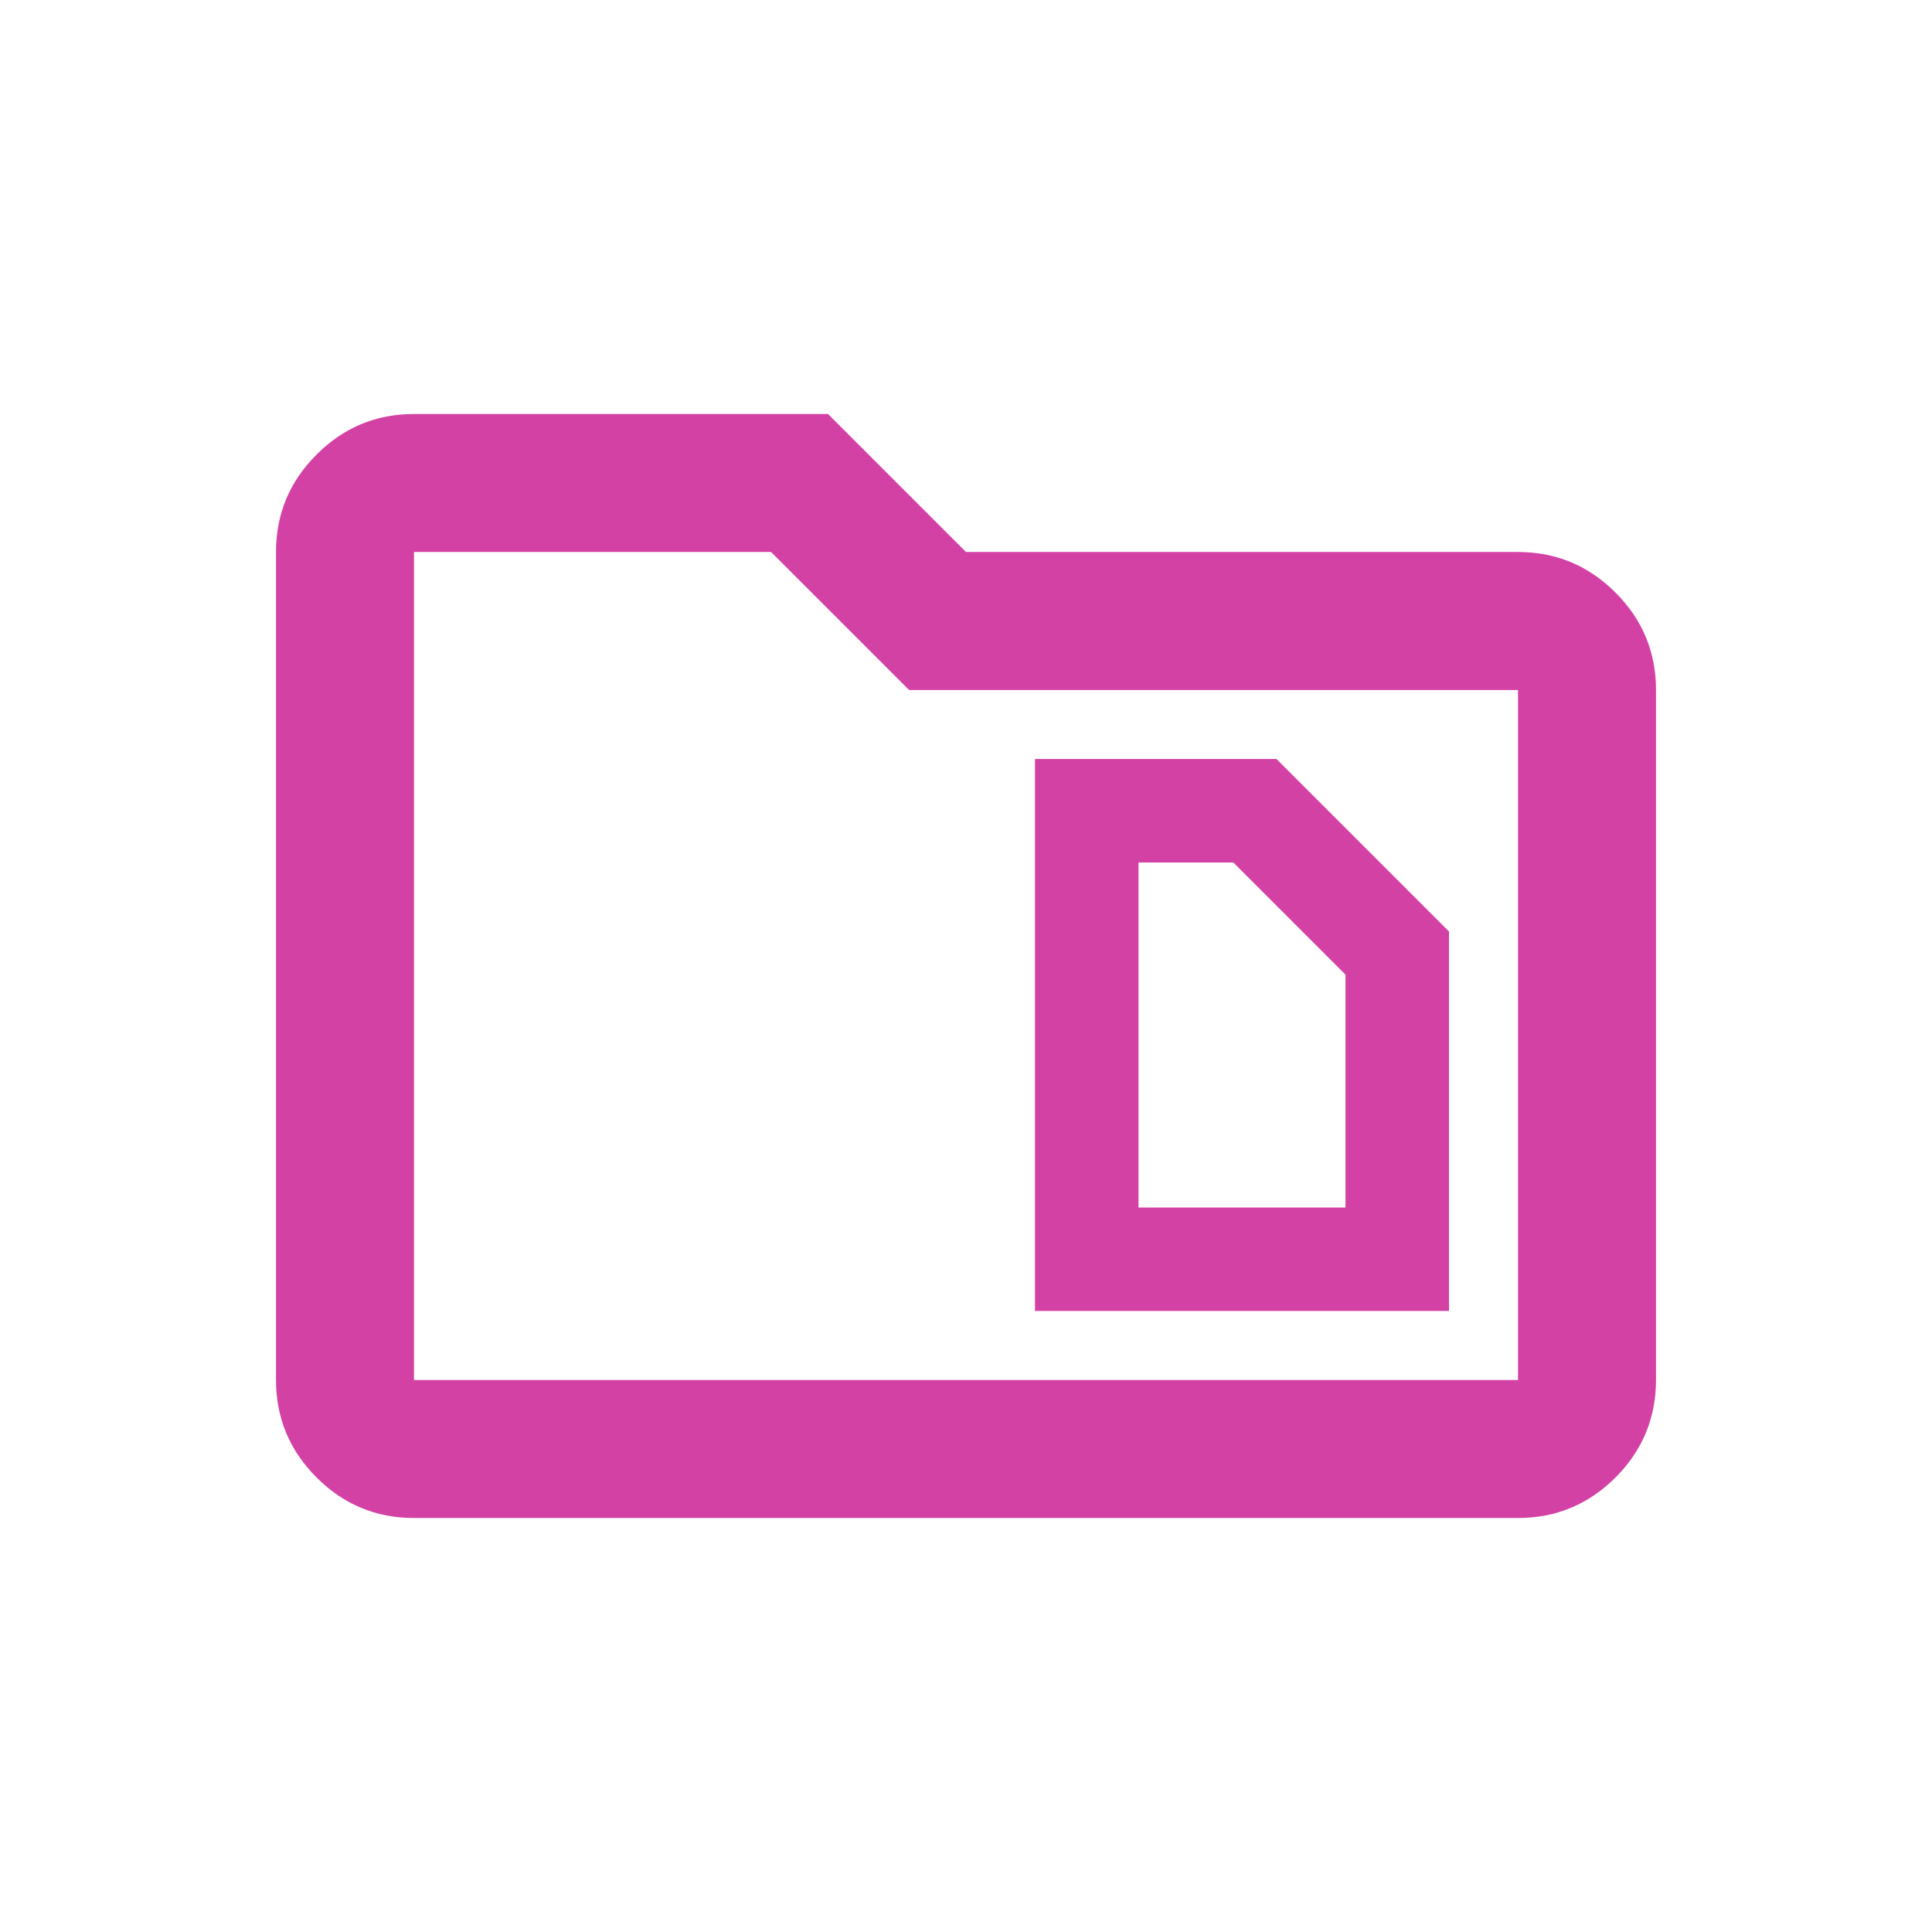 <svg width="28" height="28" viewBox="0 0 28 28" fill="none" xmlns="http://www.w3.org/2000/svg">
<g clip-path="url(#clip0_2051_6823)">
<mask id="mask0_2051_6823" style="mask-type:alpha" maskUnits="userSpaceOnUse" x="2" y="2" width="24" height="24">
<rect x="2" y="2" width="24" height="24" fill="#D341A5"/>
</mask>
<g mask="url(#mask0_2051_6823)">
<mask id="mask1_2051_6823" style="mask-type:alpha" maskUnits="userSpaceOnUse" x="2" y="2" width="24" height="24">
<rect x="2" y="2" width="24" height="24" fill="#D341A5"/>
</mask>
<g mask="url(#mask1_2051_6823)">
<path d="M16.5 17.5V12.5H17.875L19.5 14.125V17.5H16.5ZM15 19H21V13.5L18.5 11H15V19ZM6 22C5.45 22 4.979 21.804 4.588 21.413C4.196 21.021 4 20.55 4 20V8C4 7.45 4.196 6.979 4.588 6.588C4.979 6.196 5.45 6 6 6H12L14 8H22C22.55 8 23.021 8.196 23.413 8.588C23.804 8.979 24 9.45 24 10V20C24 20.55 23.804 21.021 23.413 21.413C23.021 21.804 22.55 22 22 22H6ZM6 8V20H22V10H13.175L11.175 8H6Z" fill="#D341A5"/>
</g>
</g>
</g>
<defs>
<clipPath id="clip0_2051_6823">
<rect width="28" height="28" fill="white"/>
</clipPath>
</defs>
</svg>
